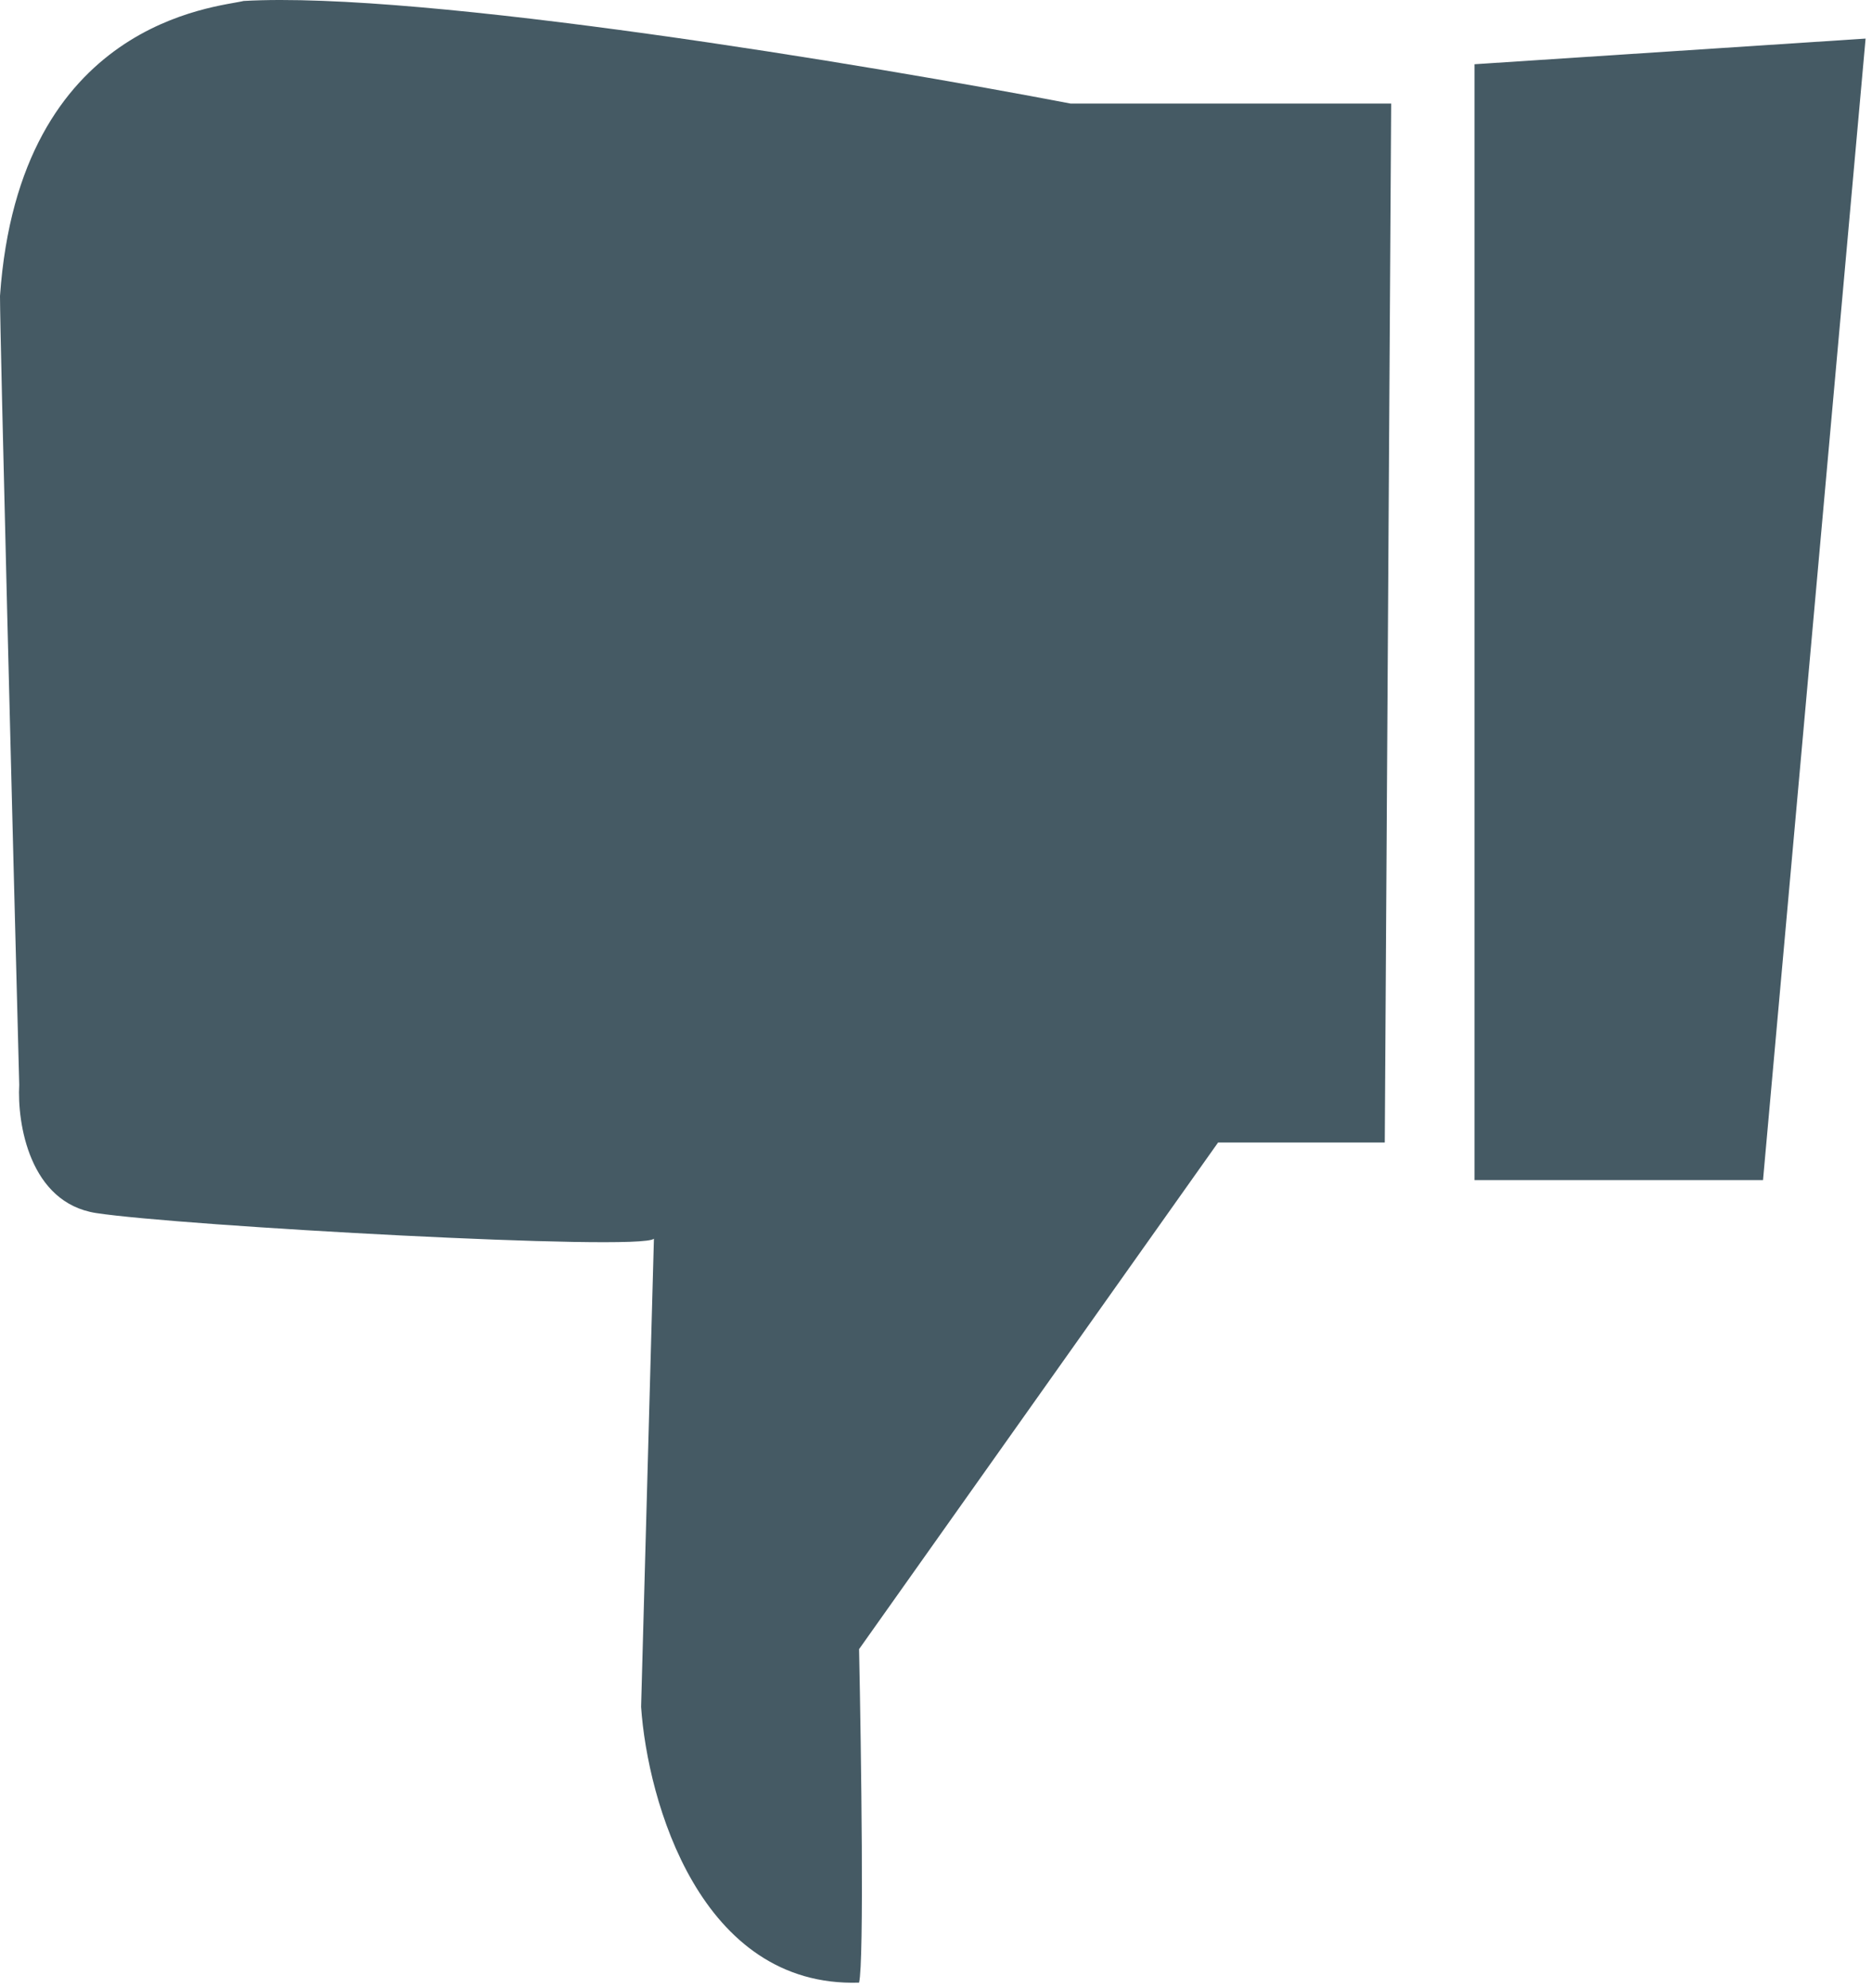 <?xml version="1.0" encoding="UTF-8"?> <svg xmlns="http://www.w3.org/2000/svg" width="146" height="155" viewBox="0 0 146 155" fill="none"> <path d="M50 133.075L51 96.575C50 97.575 14 95.575 7.5 94.575C2.3 93.775 1.333 87.575 1.5 84.575C1 65.408 0 26.275 0 23.075C1.5 1.575 17 0.575 19 0.075C33 -0.725 67.833 5.075 83.5 8.075H108.5L108 89.075H95L67 128.575C67.167 136.575 67.4 152.975 67 154.575C54.6 154.975 50.5 140.408 50 133.075Z" fill="#455A64"></path> <path d="M145.5 3.008L115 5.008V92.008H137.5L145.5 3.008Z" fill="#455A64"></path> </svg> 